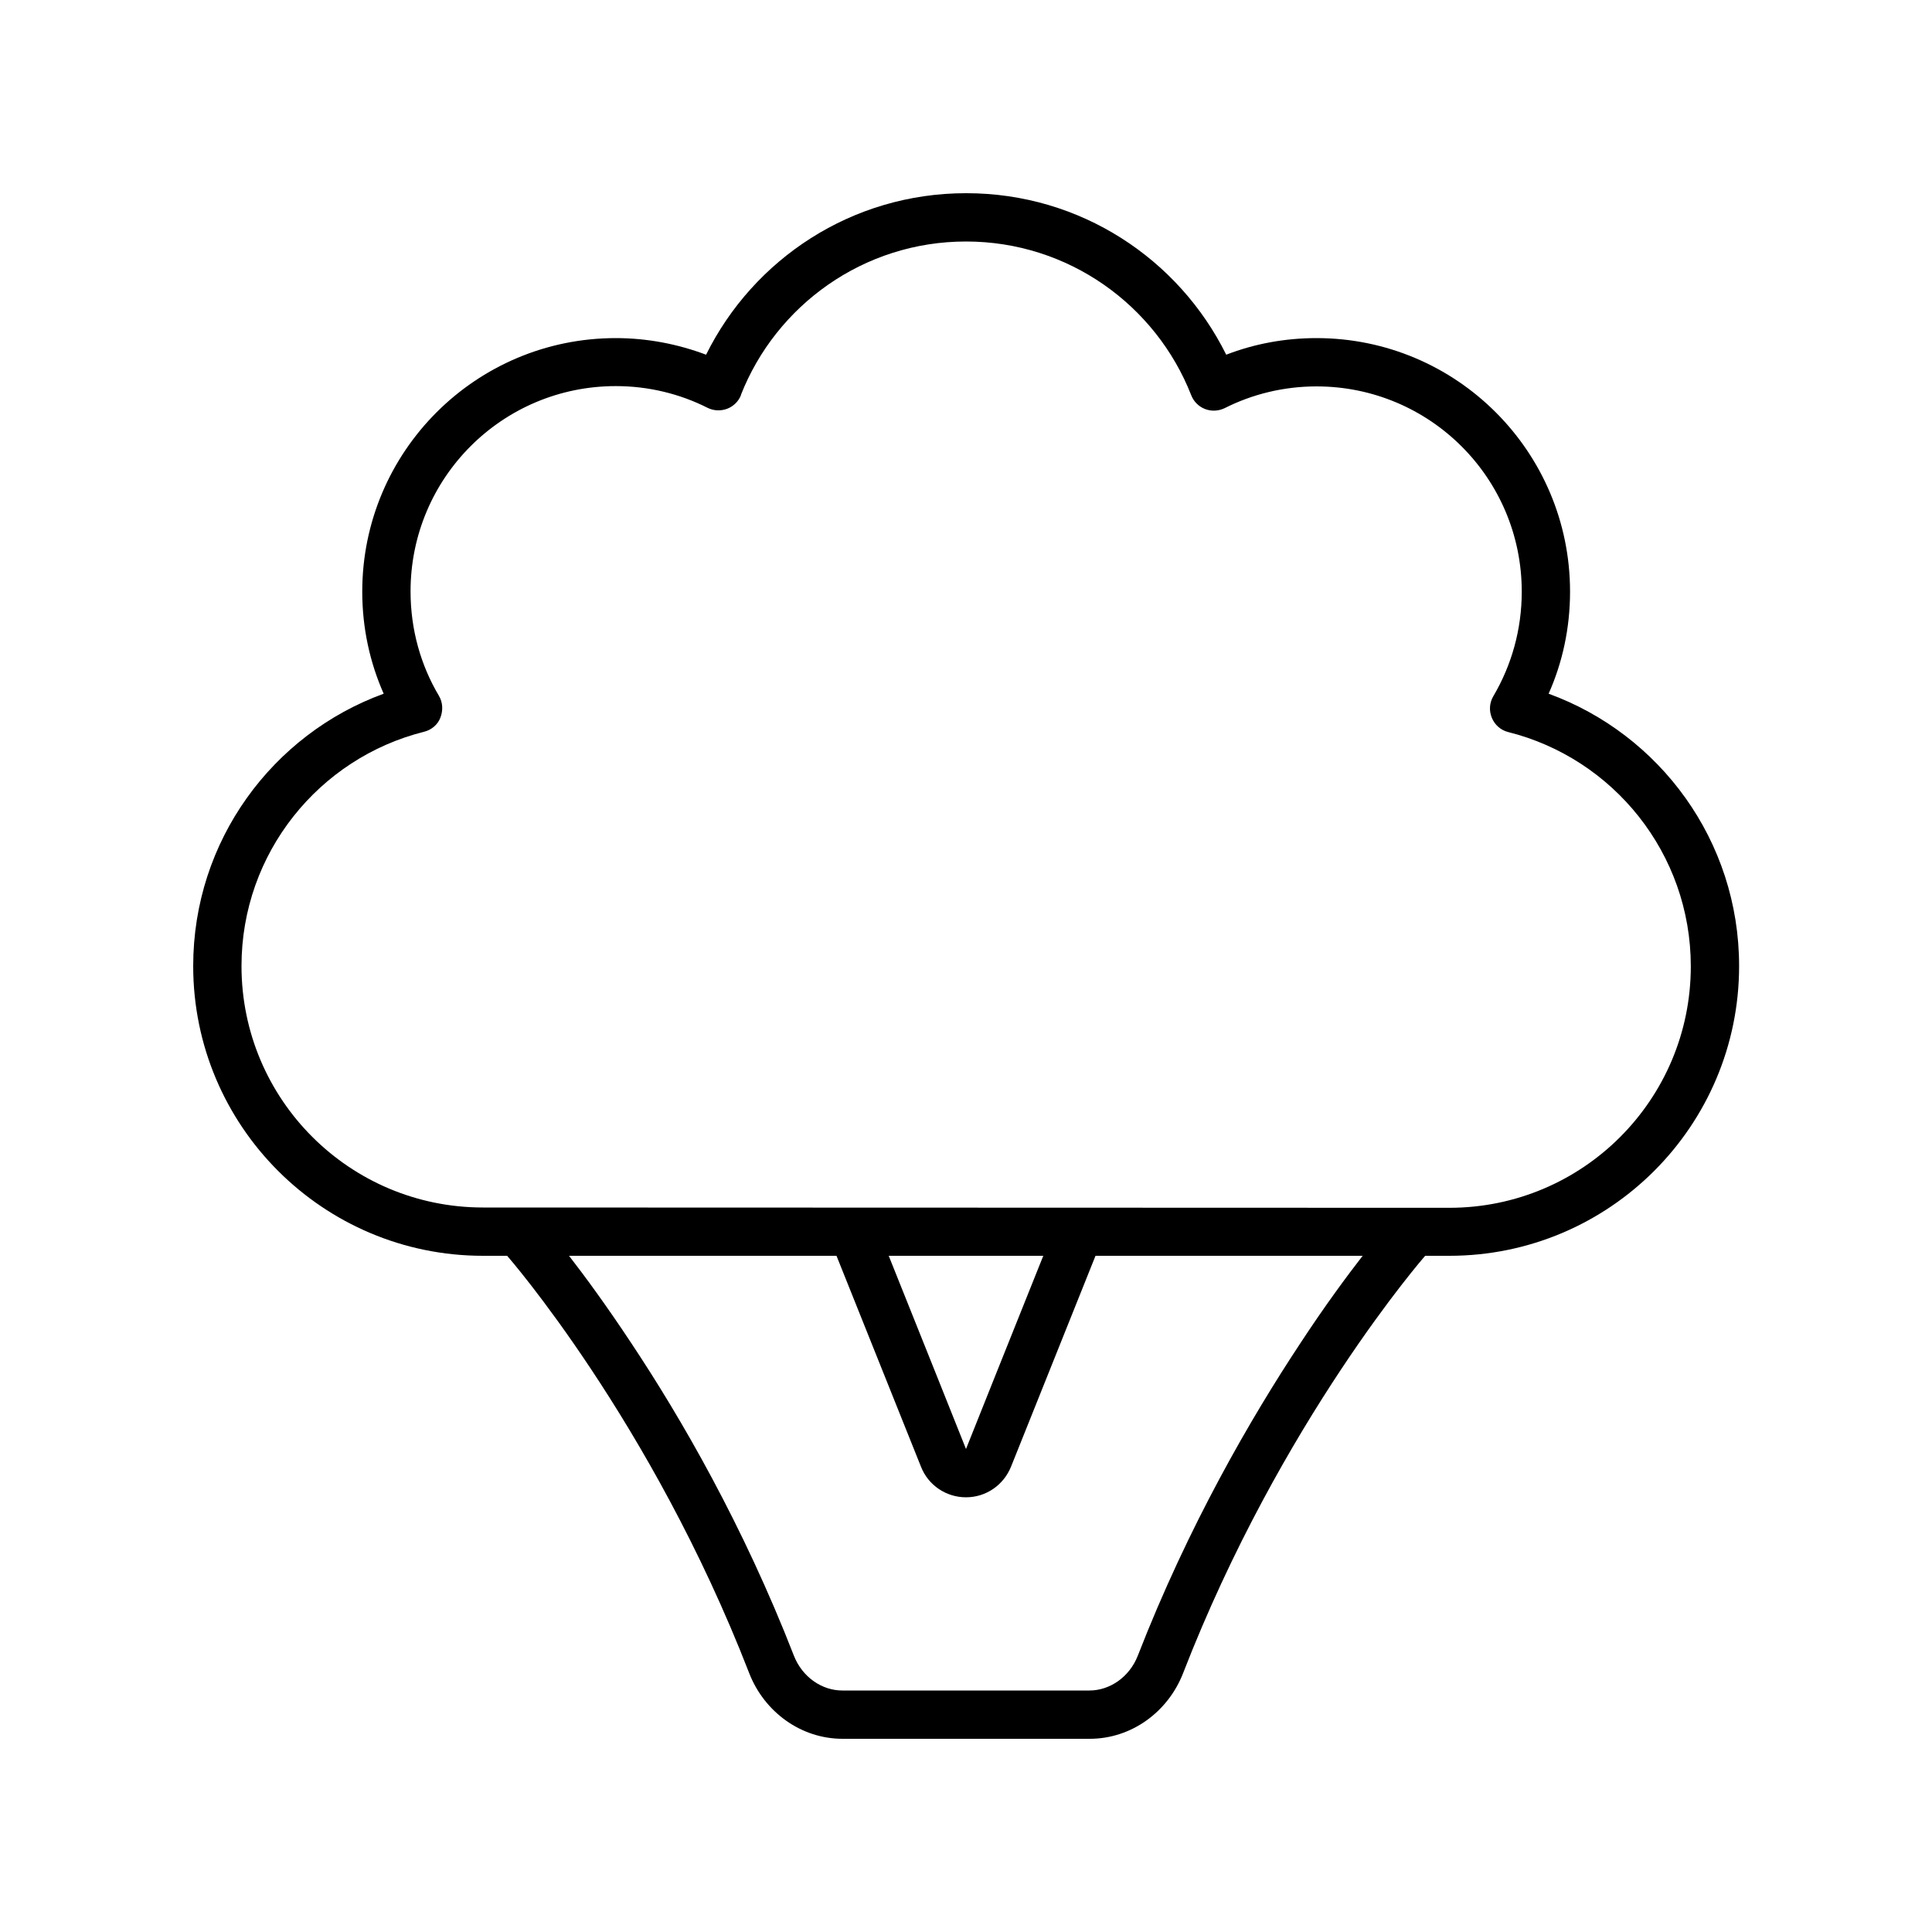 <svg xmlns="http://www.w3.org/2000/svg" viewBox="0 0 640 640"><!--! Font Awesome Pro 7.1.0 by @fontawesome - https://fontawesome.com License - https://fontawesome.com/license (Commercial License) Copyright 2025 Fonticons, Inc. --><path fill="currentColor" d="M320 64C282.2 64 249.6 85.8 233.9 117.5C224.6 114 214.5 112 204 112C157.6 112 120 149.6 120 196C120 208 122.5 219.4 127.1 229.8C90.3 243.2 64 278.5 64 320C64 373 107 416 160 416L168 416C168 416 215.7 470.5 248.2 554.3C253.2 567.1 265.3 576 279.1 576L361 576C374.8 576 386.9 567.1 391.9 554.3C424.4 470.5 472.1 416 472.1 416L480.1 416C533.1 416 576.1 373 576.1 320C576.1 278.5 549.8 243.2 513 229.8C517.6 219.5 520.1 208 520.1 196C520.1 149.6 482.5 112 436.1 112C425.6 112 415.5 113.9 406.2 117.5C390.5 85.8 357.9 64 320.1 64zM451.4 416L451.4 416C446.2 422.7 439 432.4 430.8 444.9C414.4 469.7 393.7 505.3 376.9 548.5C374.1 555.6 367.6 560 360.9 560L279 560C272.3 560 265.8 555.6 263 548.5C246.2 505.3 225.6 469.7 209.1 444.9C200.9 432.5 193.7 422.7 188.5 416L188.5 416L277.1 416L305.1 485.9C307.5 492 313.4 496 320 496C326.6 496 332.4 492 334.9 485.9L362.9 416L451.5 416zM294.4 416L345.6 416C332.9 447.8 324.3 469.1 320 480C315.7 469.1 307.1 447.8 294.4 416zM245.4 130.9C257.1 101.1 286.1 80 320 80C353.9 80 382.9 101.1 394.6 130.9C395.4 133 397.1 134.7 399.2 135.5C401.3 136.3 403.6 136.2 405.7 135.2C414.8 130.6 425.2 128 436.1 128C473.7 128 504.1 158.4 504.1 196C504.1 208.6 500.7 220.4 494.7 230.6C493.4 232.8 493.2 235.4 494.2 237.8C495.2 240.2 497.2 241.9 499.6 242.5C534.4 251.2 560.1 282.7 560.1 320.1C560.1 364.3 524.3 400.1 480.1 400.1L160 400C115.8 400 80 364.2 80 320C80 282.6 105.7 251.1 140.5 242.4C142.9 241.8 145 240.1 145.9 237.7C146.8 235.3 146.7 232.7 145.4 230.5C139.4 220.4 136 208.6 136 195.9C136 158.3 166.4 127.9 204 127.9C214.9 127.9 225.3 130.5 234.4 135.1C236.4 136.1 238.8 136.2 240.9 135.4C243 134.6 244.7 132.9 245.5 130.8z"/></svg>